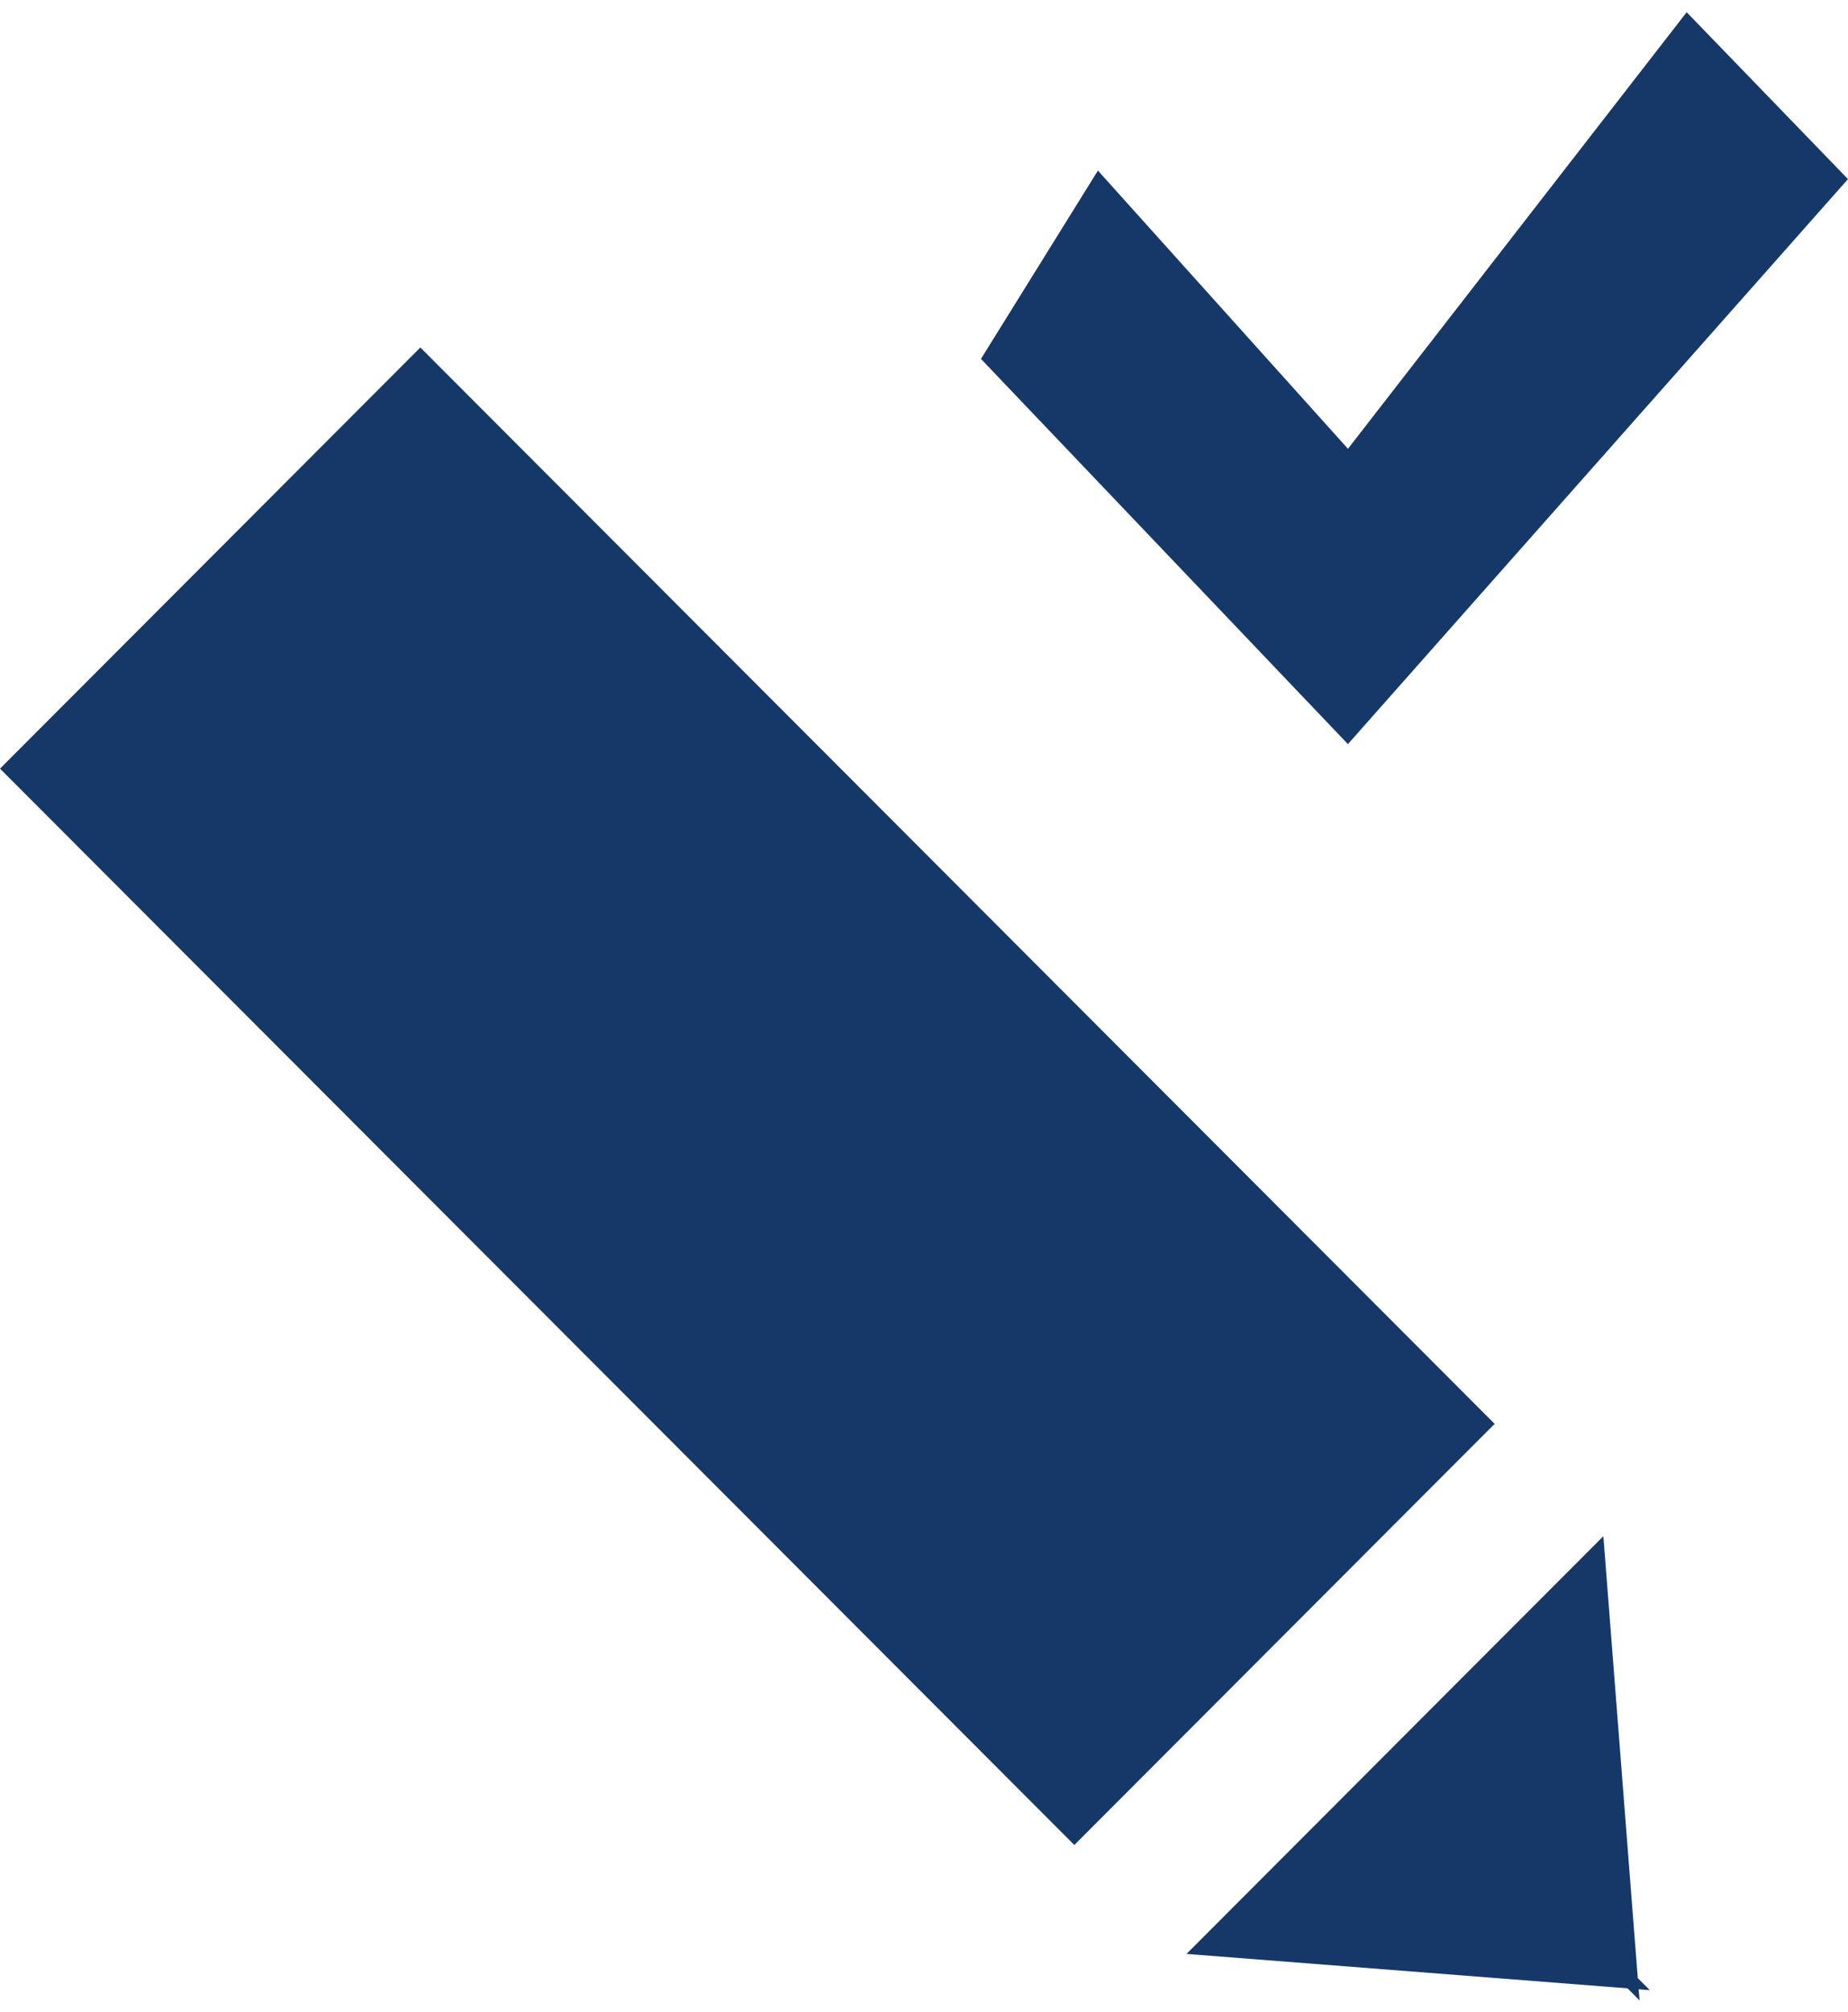 <svg width="79" height="86" viewBox="0 0 79 86" fill="none" xmlns="http://www.w3.org/2000/svg">
<g clip-path="url(#clip0_87_2569)">
<path d="M72.103 0.522L57.624 19.186L46.935 7.292L41.935 15.343L57.622 31.812L79 7.657L72.103 0.522ZM17.97 14.855L0 32.86L45.926 78.876L63.895 60.872L17.97 14.855ZM68.542 65.674L50.721 83.532L69.577 85.004L70.092 85.522L70.049 85.044L70.528 85.081L70.013 84.565L68.542 65.674Z" fill="#163869"/>
</g>
<defs>
<clipPath id="clip0_87_2569">
<rect width="79" height="85" fill="white" transform="translate(0 0.521)"/>
</clipPath>
</defs>
</svg>
